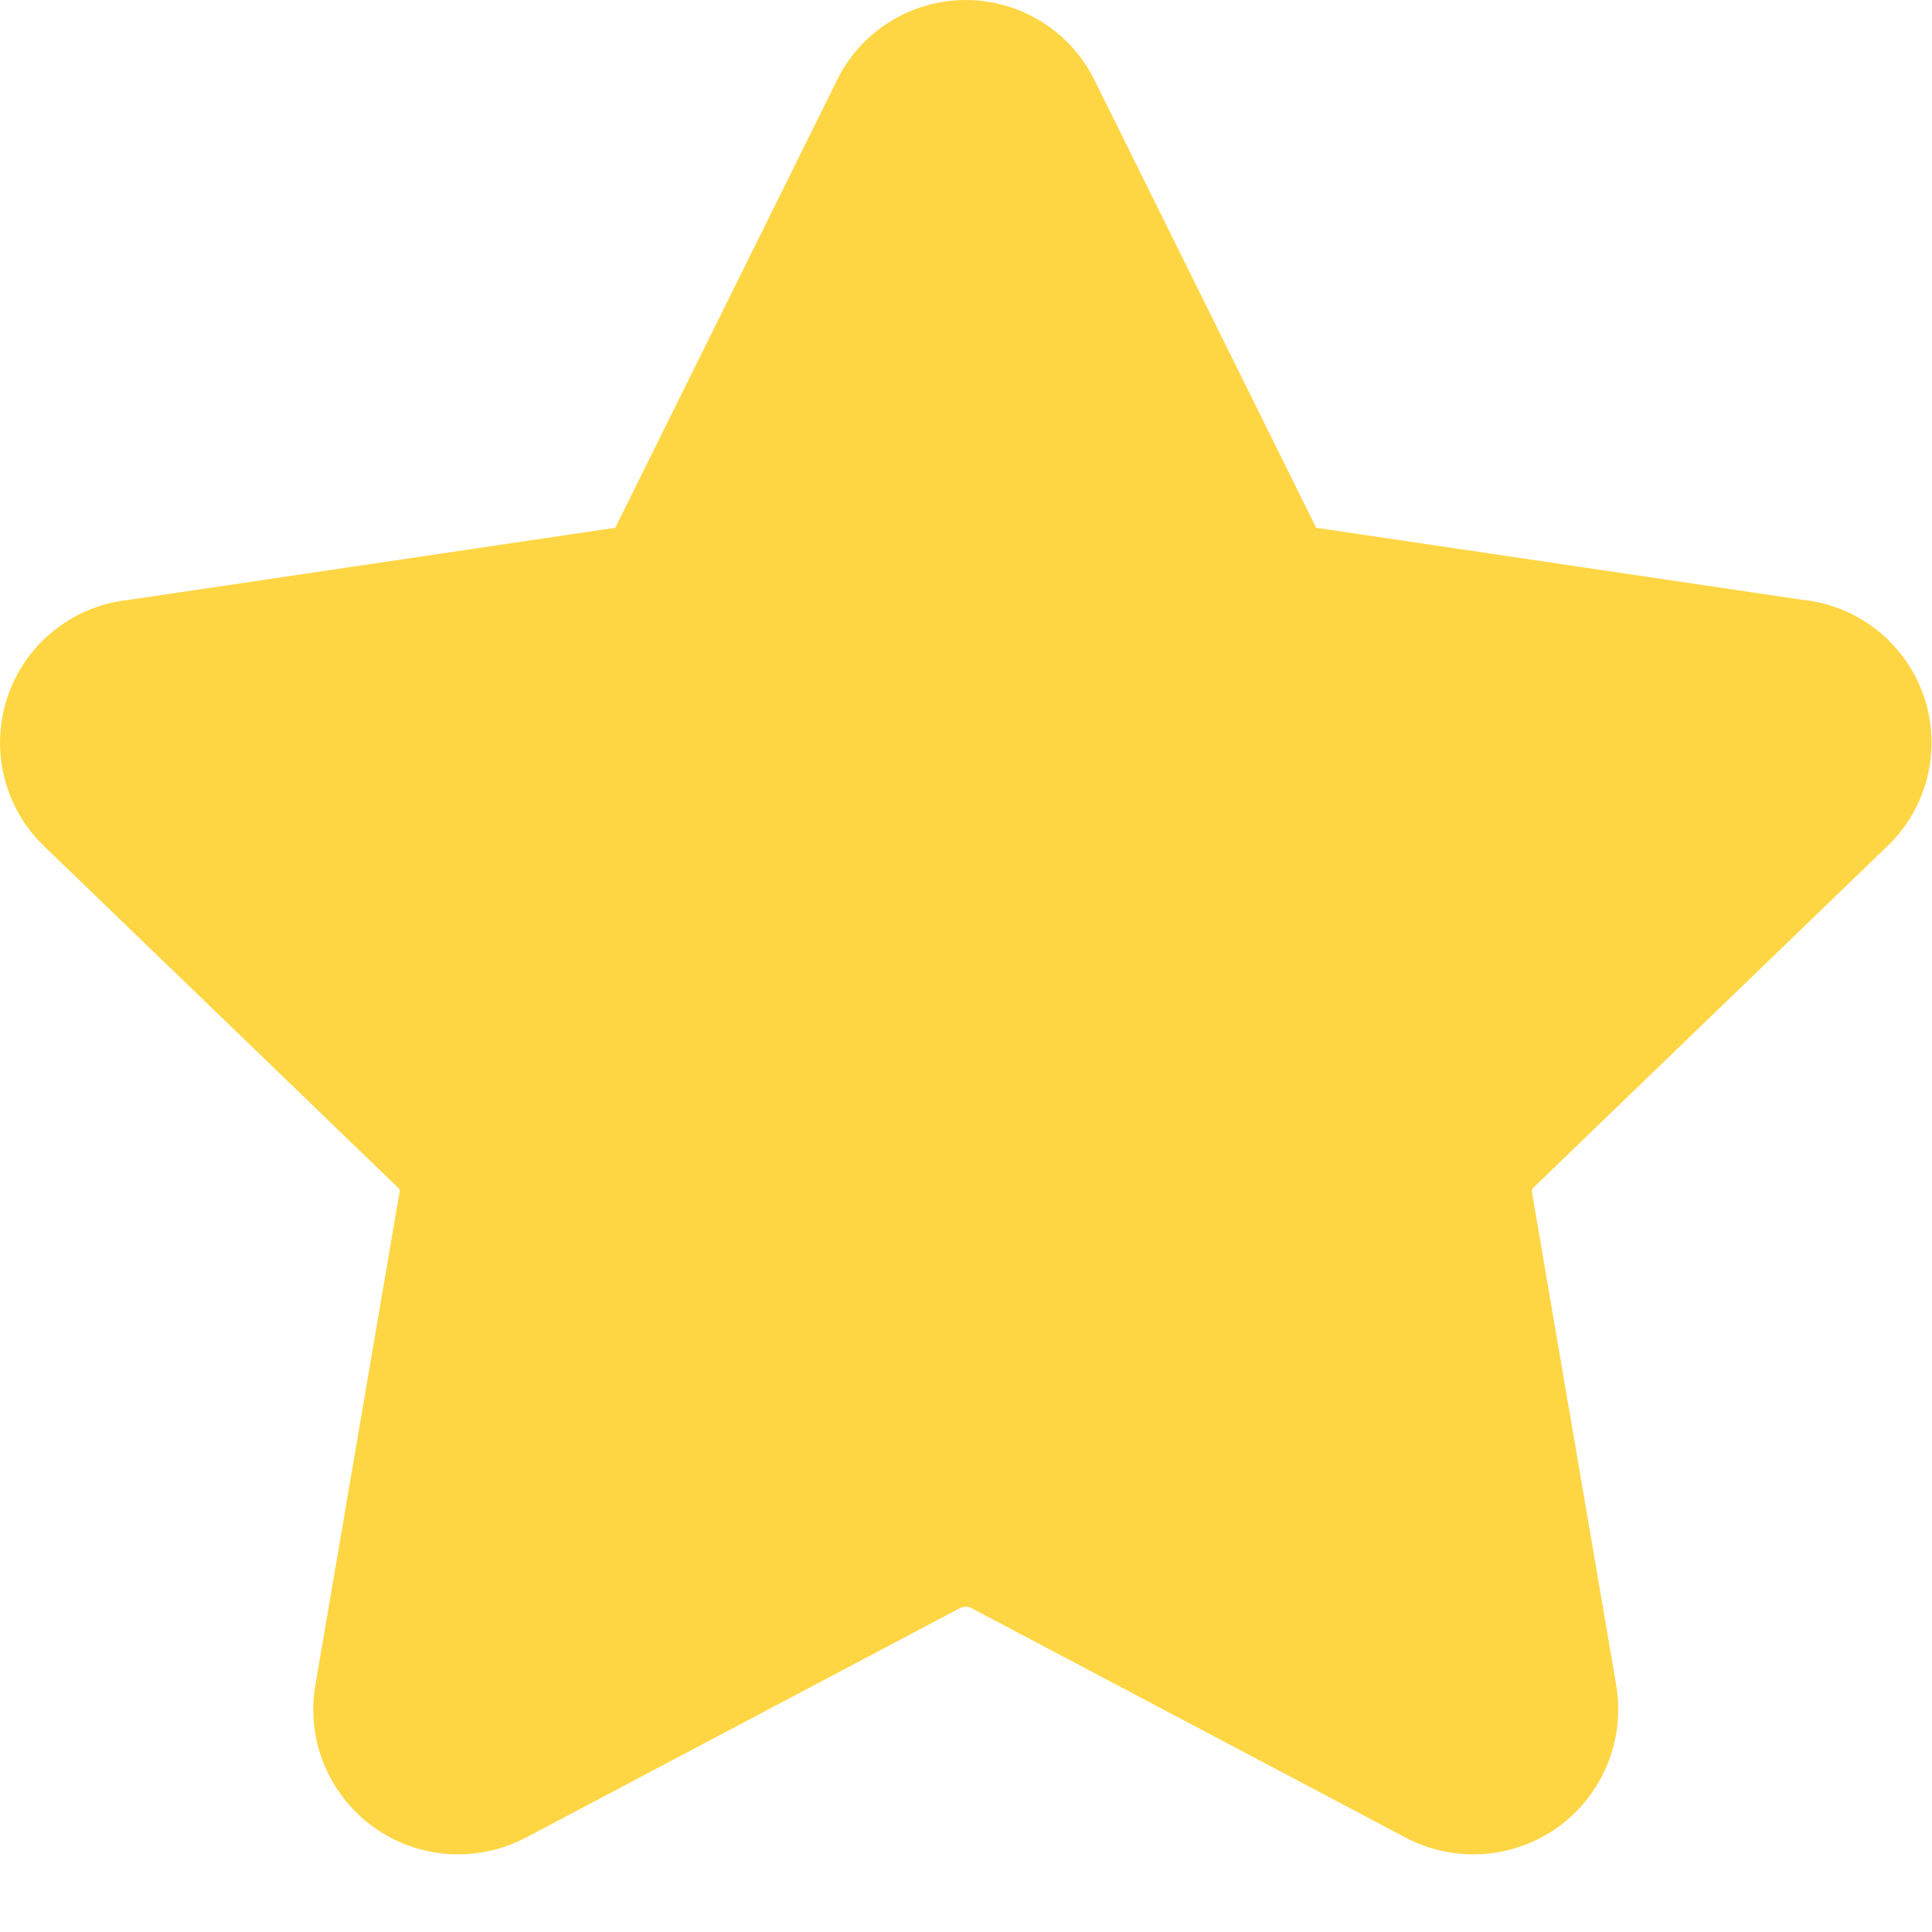 <svg width="14" height="14" viewBox="0 0 14 14" fill="none" xmlns="http://www.w3.org/2000/svg">
<path fill-rule="evenodd" clip-rule="evenodd" d="M6.998 0C6.8 0 6.605 0.057 6.438 0.164C6.273 0.269 6.141 0.419 6.058 0.596L4.47 3.801C4.467 3.807 4.464 3.814 4.461 3.82C4.46 3.822 4.459 3.823 4.458 3.824C4.457 3.825 4.455 3.826 4.453 3.826C4.447 3.827 4.441 3.828 4.435 3.828L0.939 4.346C0.746 4.365 0.562 4.438 0.408 4.556C0.248 4.678 0.127 4.844 0.06 5.034C-0.007 5.223 -0.018 5.428 0.029 5.624C0.075 5.819 0.177 5.996 0.322 6.134L2.881 8.603L2.887 8.608C2.891 8.612 2.893 8.616 2.895 8.621C2.896 8.626 2.897 8.631 2.896 8.636L2.895 8.639L2.286 12.207C2.252 12.401 2.273 12.6 2.347 12.782C2.421 12.964 2.545 13.122 2.704 13.238C2.863 13.353 3.051 13.421 3.247 13.435C3.443 13.448 3.639 13.407 3.812 13.315L3.813 13.315L6.962 11.65C6.974 11.645 6.986 11.643 6.998 11.643C7.011 11.643 7.023 11.645 7.034 11.65L10.184 13.315C10.357 13.407 10.553 13.448 10.749 13.435C10.945 13.421 11.133 13.353 11.293 13.238C11.452 13.122 11.575 12.964 11.649 12.782C11.723 12.6 11.744 12.402 11.711 12.208L11.711 12.207L11.101 8.639L11.101 8.636C11.1 8.631 11.1 8.626 11.102 8.621C11.103 8.616 11.106 8.612 11.11 8.608L11.115 8.603L13.674 6.134C13.819 5.996 13.921 5.819 13.968 5.624C14.015 5.428 14.004 5.223 13.937 5.034C13.869 4.844 13.748 4.678 13.589 4.556C13.434 4.438 13.25 4.365 13.057 4.346L9.561 3.828C9.555 3.828 9.549 3.827 9.543 3.826C9.542 3.826 9.54 3.825 9.538 3.824C9.537 3.823 9.536 3.822 9.535 3.82C9.532 3.814 9.529 3.807 9.526 3.801L7.939 0.596C7.855 0.419 7.723 0.269 7.558 0.164C7.391 0.057 7.197 0 6.998 0Z" fill="#FED644"/>
</svg>
